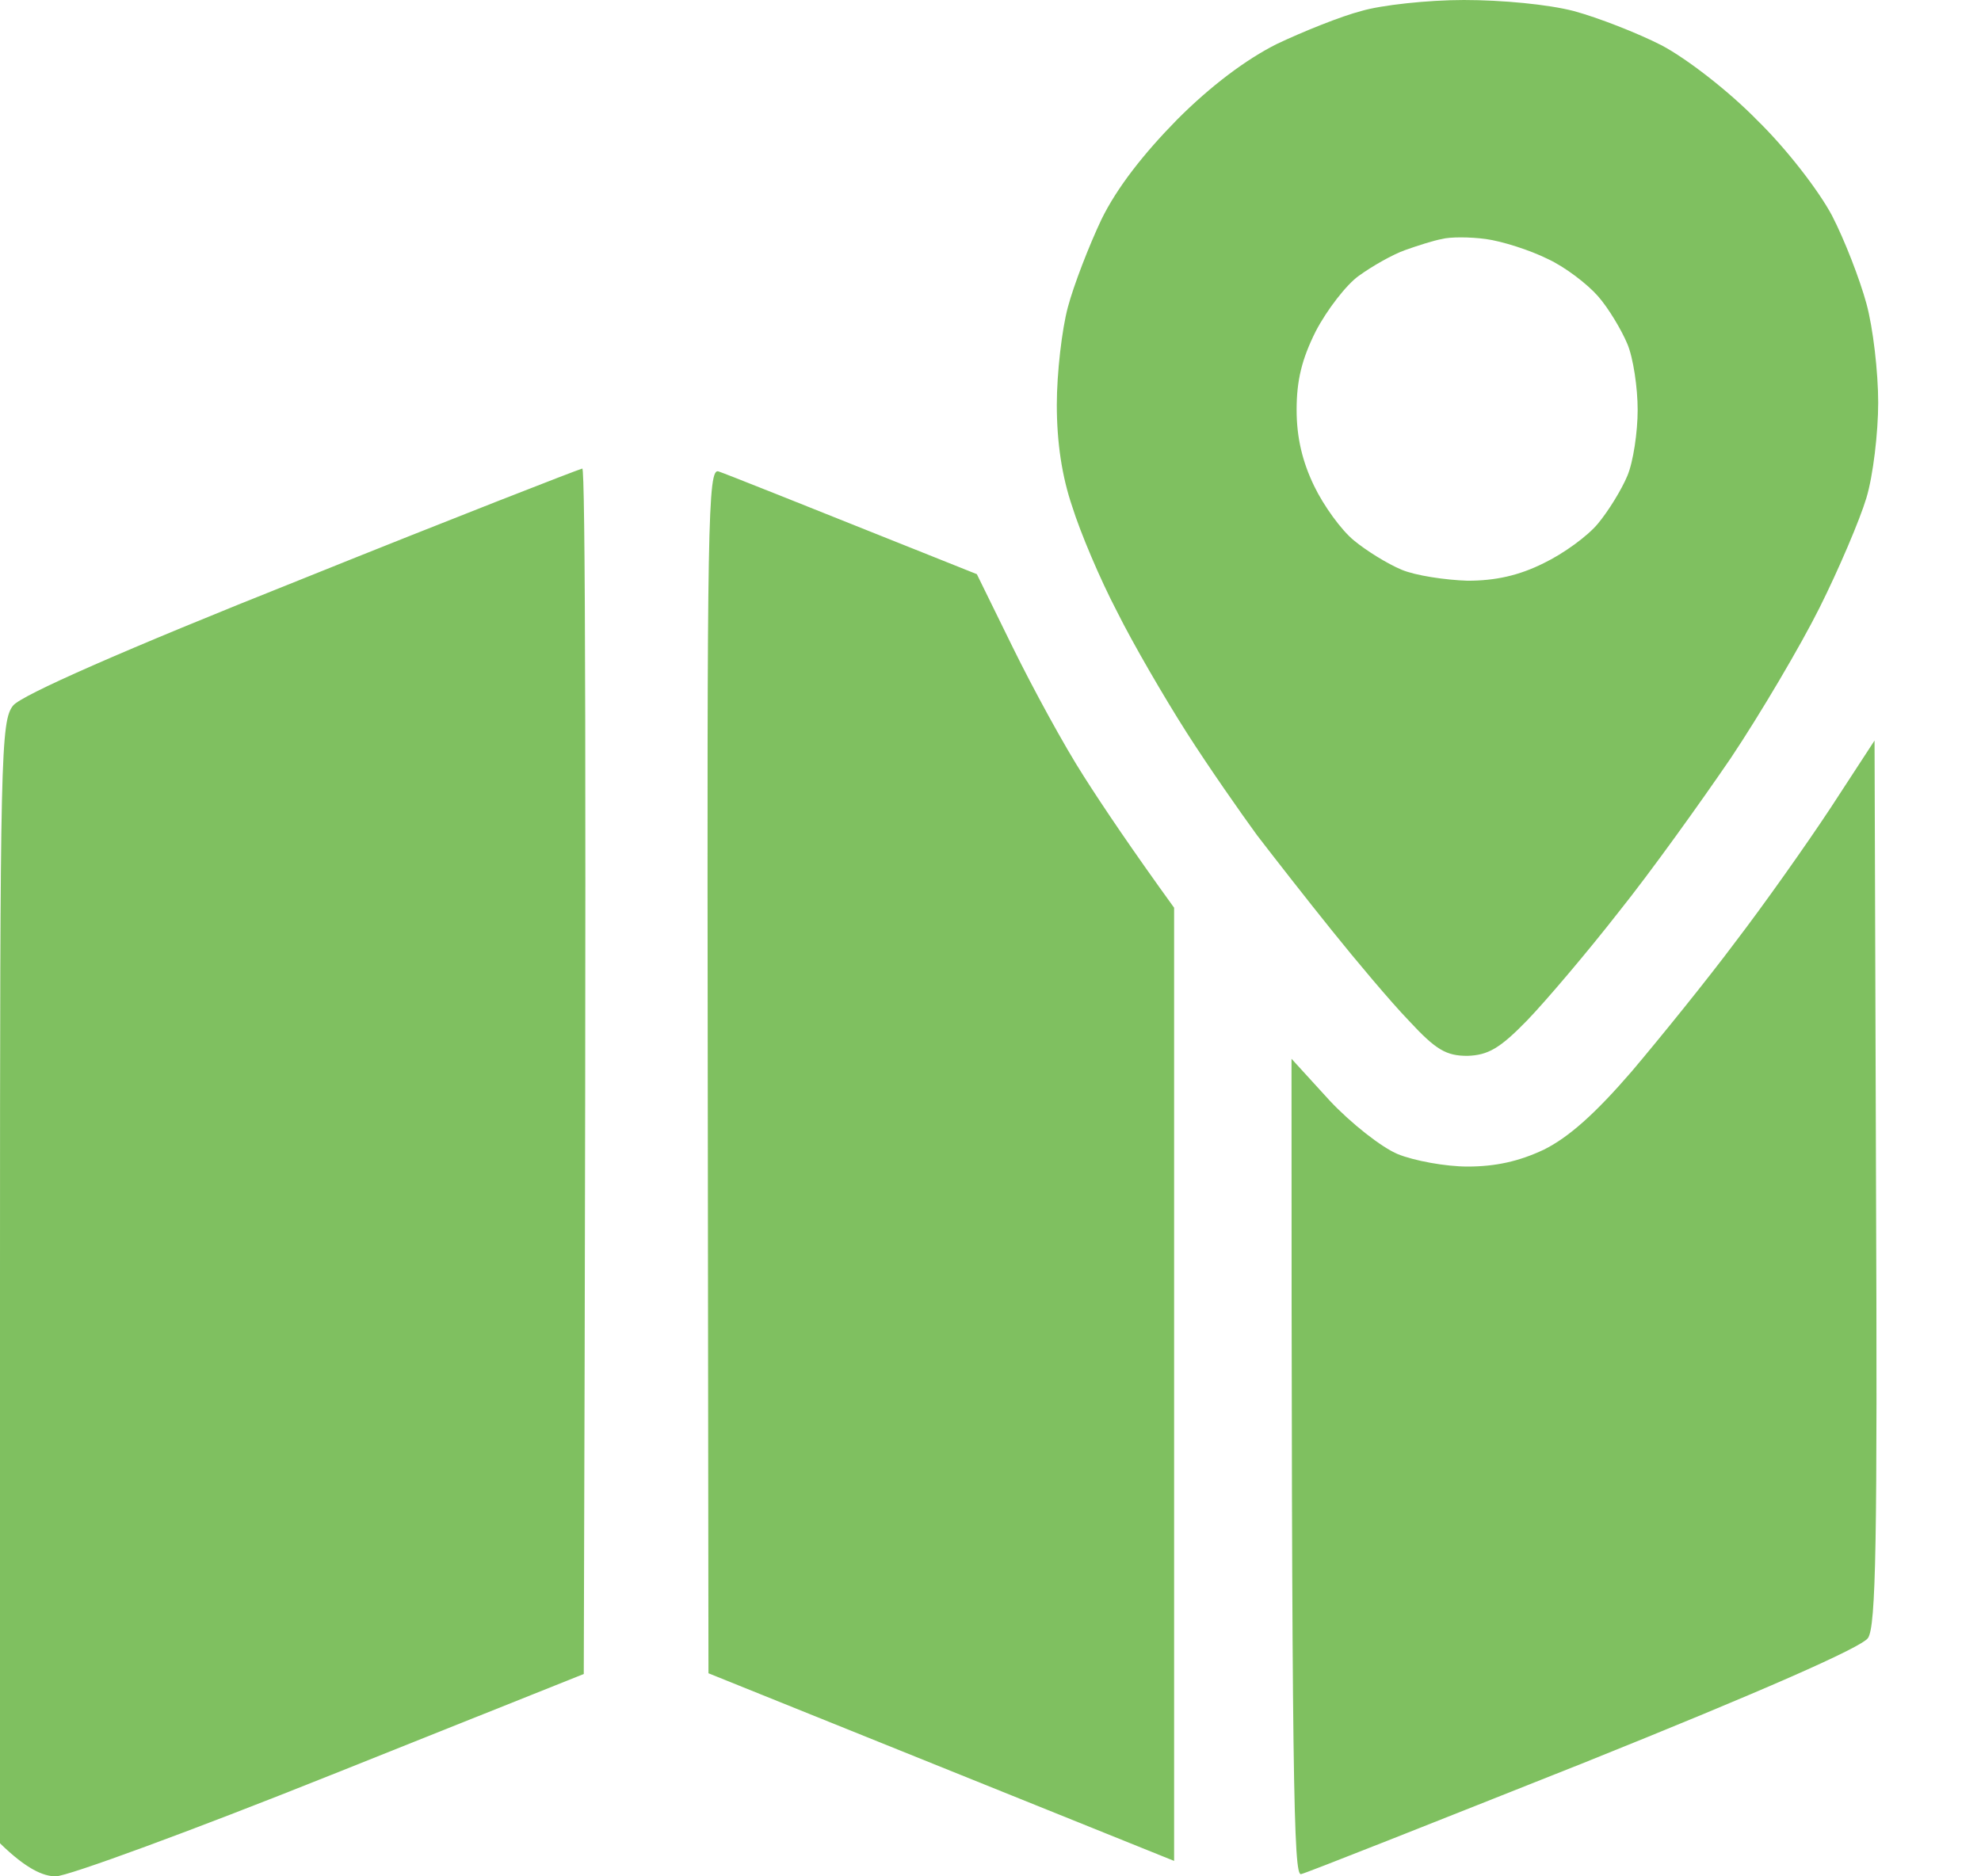 <?xml version="1.0" encoding="UTF-8"?> <svg xmlns="http://www.w3.org/2000/svg" width="19" height="18" viewBox="0 0 19 18" fill="none"><path fill-rule="evenodd" clip-rule="evenodd" d="M14.04 0C14.406 0 14.849 0.042 15.095 0.106C15.327 0.169 15.707 0.317 15.939 0.436C16.178 0.563 16.579 0.872 16.854 1.154C17.135 1.428 17.444 1.829 17.571 2.068C17.691 2.3 17.838 2.68 17.901 2.912C17.965 3.144 18.014 3.573 18.014 3.862C18.014 4.15 17.965 4.565 17.901 4.776C17.838 4.987 17.634 5.465 17.451 5.831C17.268 6.197 16.882 6.851 16.6 7.273C16.312 7.695 15.834 8.363 15.524 8.75C15.222 9.137 14.828 9.601 14.645 9.791C14.384 10.059 14.272 10.122 14.075 10.129C13.871 10.129 13.773 10.073 13.512 9.791C13.336 9.608 13.006 9.215 12.774 8.926C12.542 8.638 12.218 8.223 12.056 8.012C11.902 7.801 11.592 7.358 11.381 7.027C11.17 6.696 10.867 6.176 10.713 5.866C10.551 5.557 10.361 5.107 10.284 4.86C10.185 4.57 10.136 4.244 10.136 3.883C10.136 3.58 10.185 3.158 10.242 2.947C10.298 2.736 10.445 2.356 10.565 2.103C10.713 1.801 10.966 1.477 11.29 1.147C11.613 0.823 11.951 0.57 12.246 0.422C12.499 0.302 12.865 0.155 13.055 0.106C13.245 0.049 13.695 0 14.04 0ZM13.477 2.399C13.358 2.441 13.161 2.553 13.034 2.645C12.914 2.729 12.725 2.975 12.619 3.179C12.485 3.447 12.436 3.651 12.436 3.932C12.436 4.199 12.492 4.431 12.605 4.664C12.696 4.853 12.865 5.086 12.985 5.184C13.104 5.283 13.308 5.409 13.442 5.465C13.576 5.522 13.864 5.564 14.075 5.571C14.342 5.571 14.567 5.522 14.807 5.402C14.996 5.311 15.229 5.142 15.327 5.022C15.426 4.903 15.552 4.699 15.608 4.565C15.665 4.431 15.707 4.143 15.707 3.932C15.707 3.721 15.665 3.433 15.608 3.299C15.552 3.165 15.426 2.954 15.327 2.842C15.229 2.729 15.011 2.56 14.842 2.483C14.673 2.399 14.406 2.314 14.251 2.293C14.096 2.272 13.906 2.272 13.829 2.293C13.752 2.307 13.597 2.356 13.477 2.399ZM5.585 4.495C5.613 4.495 5.627 7.097 5.599 16.059L3.172 17.029C1.836 17.564 0.647 18 0.535 18C0.415 18 0.253 17.93 0 17.683V12.303C0 7.231 0.007 6.914 0.127 6.767C0.211 6.668 1.161 6.246 2.891 5.557C4.34 4.973 5.55 4.502 5.585 4.495ZM17.979 7.104L17.993 11.339C18.007 14.786 17.993 15.601 17.916 15.714C17.852 15.805 16.91 16.22 15.193 16.91C13.744 17.486 12.521 17.972 12.478 17.979C12.408 17.993 12.387 17.177 12.387 10.157L12.753 10.558C12.957 10.776 13.252 11.008 13.407 11.072C13.562 11.135 13.864 11.191 14.075 11.191C14.342 11.191 14.567 11.142 14.807 11.029C15.046 10.91 15.299 10.685 15.651 10.277C15.925 9.953 16.375 9.397 16.642 9.039C16.917 8.68 17.325 8.103 17.557 7.751L17.979 7.104ZM6.893 4.523C6.957 4.544 7.54 4.776 9.369 5.508L9.714 6.211C9.904 6.598 10.206 7.154 10.396 7.449C10.579 7.737 10.854 8.145 11.261 8.708V17.852L6.795 16.052L6.788 10.263C6.781 4.987 6.788 4.481 6.893 4.523Z" fill="#7FC060"></path></svg> 